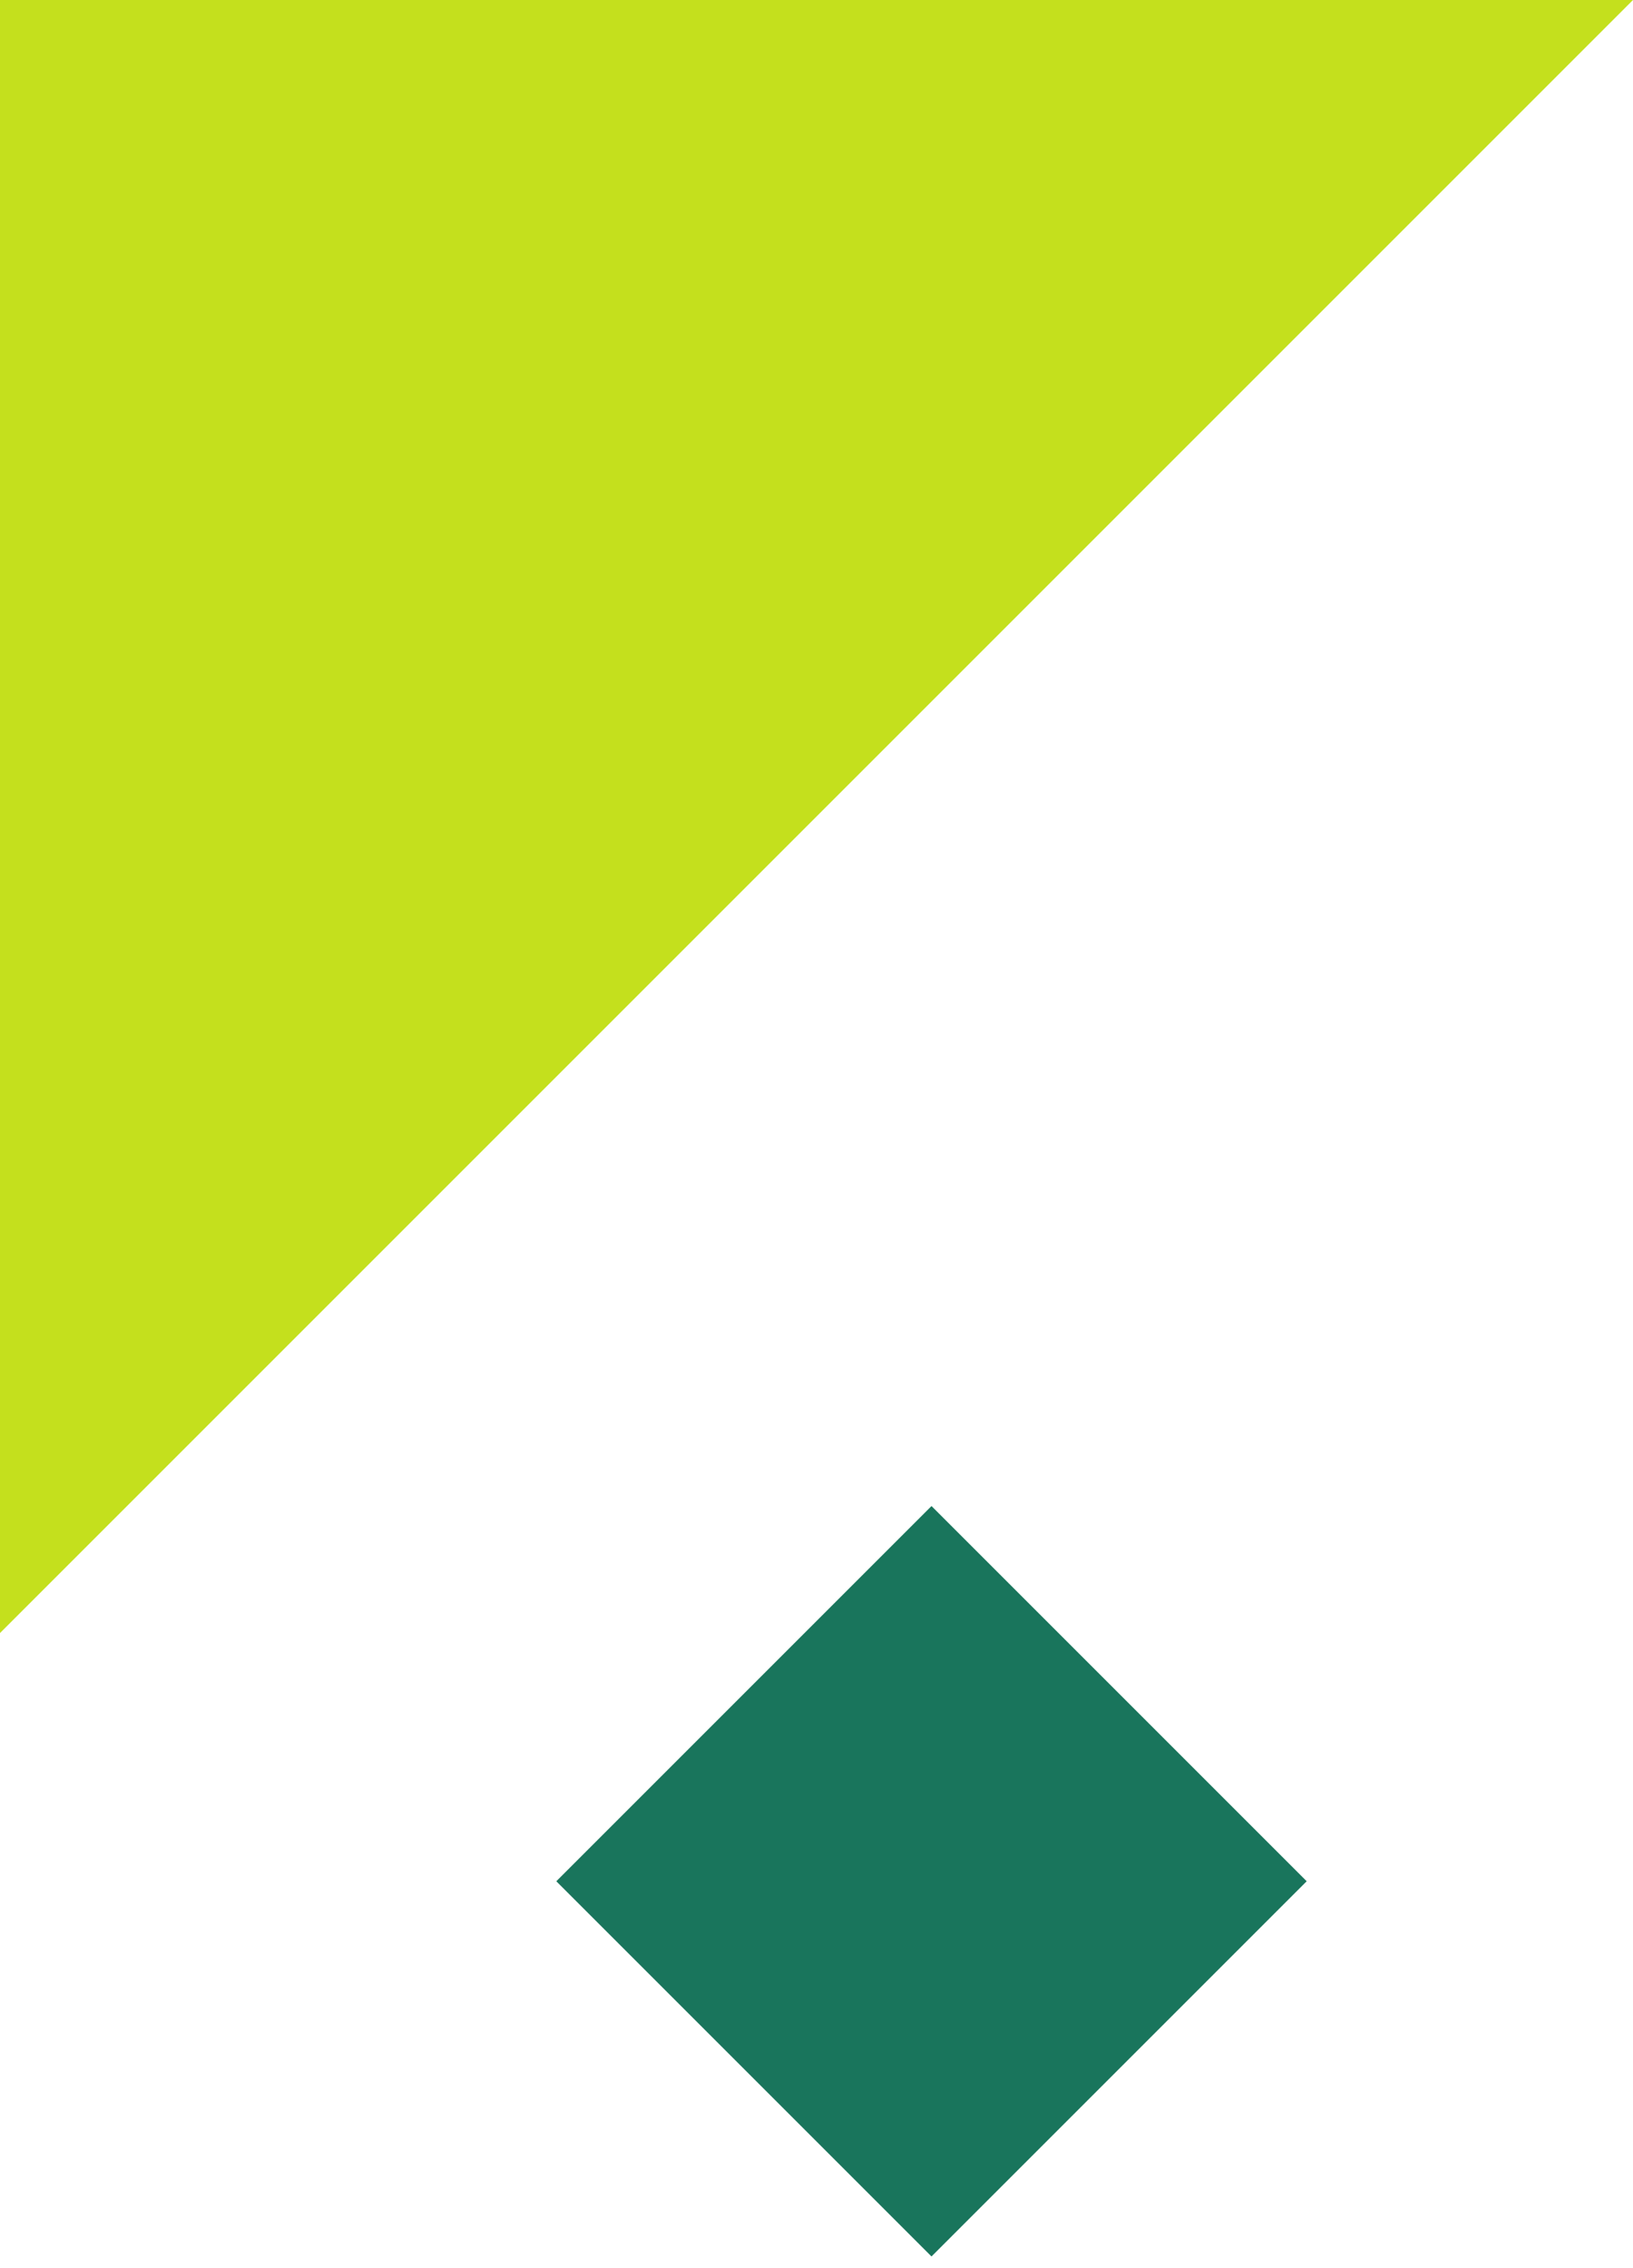 <svg width="90" height="125" viewBox="0 0 90 125" fill="none" xmlns="http://www.w3.org/2000/svg">
<rect x="30.66" y="103.678" width="29.243" height="29.243" transform="rotate(-45 30.66 103.678)" fill="#19755C"/>
<path d="M-2.38656e-07 90L90 0L7.62939e-06 -7.86805e-06L-2.38656e-07 90Z" fill="#C4E01D"/>
</svg>
